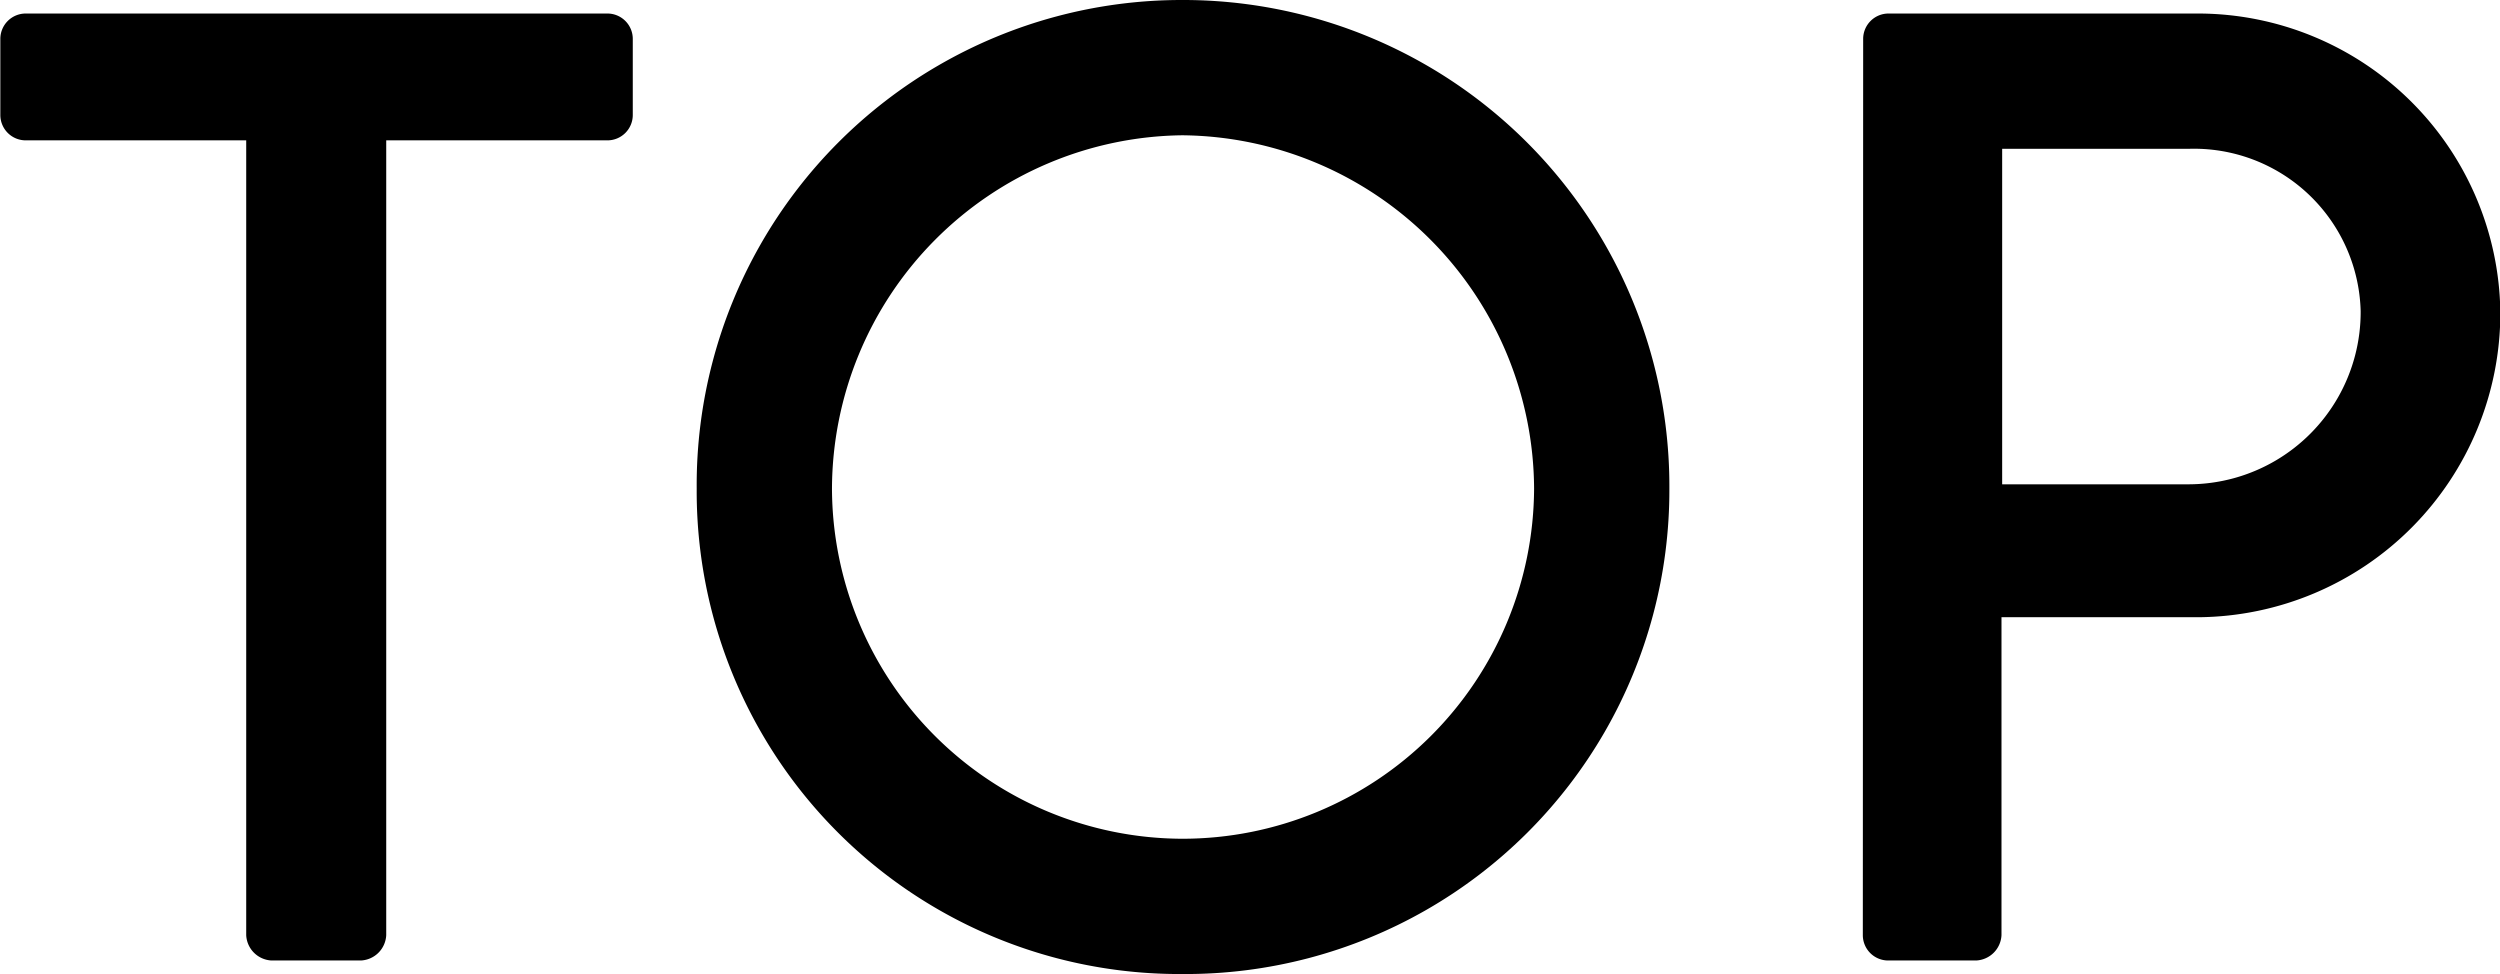 <svg xmlns="http://www.w3.org/2000/svg" width="29.568" height="11.52" viewBox="0 0 29.568 11.52">
  <path id="パス_2219" data-name="パス 2219" d="M-11.992-.3a.315.315,0,0,0,.3.3h1.056a.315.315,0,0,0,.3-.3V-9.7H-7.72a.3.3,0,0,0,.3-.3v-.9a.3.3,0,0,0-.3-.3H-14.6a.3.3,0,0,0-.3.3v.9a.3.3,0,0,0,.3.3h2.608Zm5.328-5.28A5.709,5.709,0,0,0-.92.16,5.722,5.722,0,0,0,4.84-5.584,5.75,5.75,0,0,0-.92-11.36,5.736,5.736,0,0,0-6.664-5.584Zm1.6,0A4.193,4.193,0,0,1-.92-9.76,4.2,4.2,0,0,1,3.24-5.584,4.159,4.159,0,0,1-.92-1.44,4.155,4.155,0,0,1-5.064-5.584ZM7.128-.3a.3.3,0,0,0,.3.3h1.04a.315.315,0,0,0,.3-.3v-3.76H11.1a3.6,3.6,0,0,0,3.568-3.6A3.579,3.579,0,0,0,11.08-11.2H7.432a.3.3,0,0,0-.3.3ZM8.776-5.632V-9.6h2.208a1.972,1.972,0,0,1,2.032,1.92,2.038,2.038,0,0,1-2.032,2.048Z" transform="translate(14.904 11.36)" fill="#000"/>
</svg>
